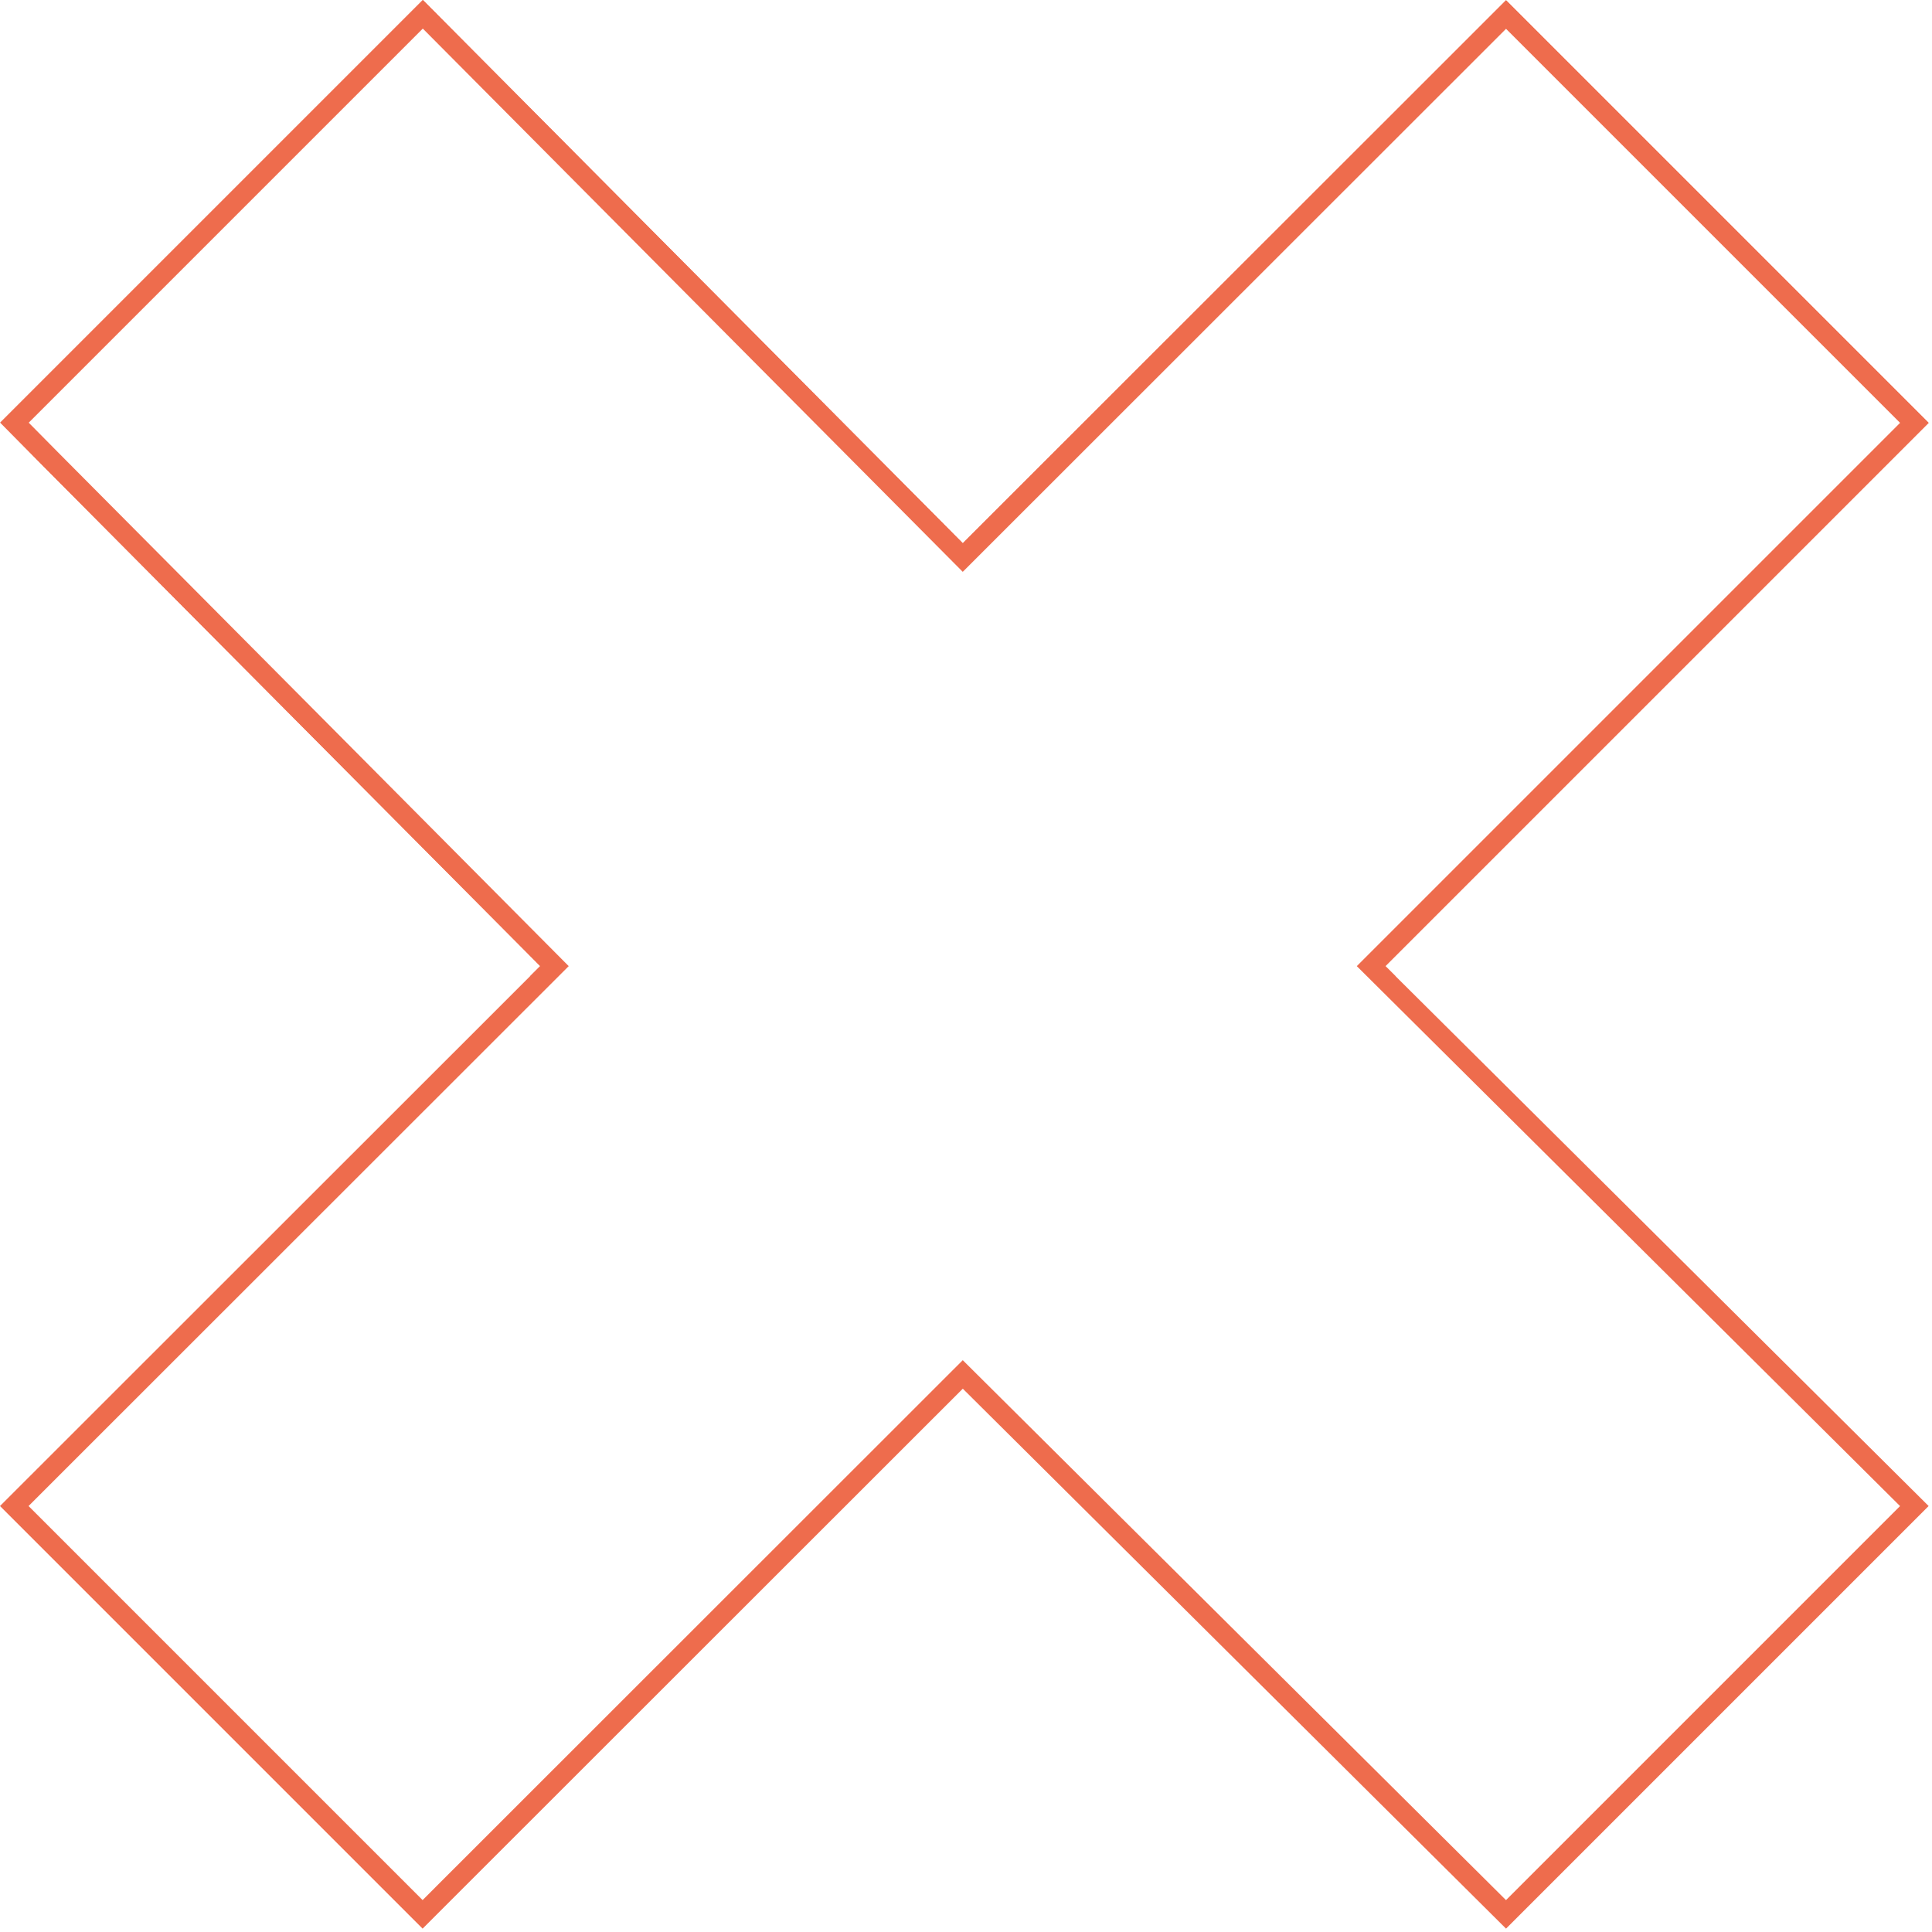 <?xml version="1.0" encoding="UTF-8"?>
<svg xmlns="http://www.w3.org/2000/svg" width="287" height="287" viewBox="0 0 287 287" fill="none">
  <path d="M284.376 223.725L278.865 229.236L229.236 278.865L223.719 284.382L218.206 278.899L218.205 278.899L144.082 205.227L143.022 204.173L141.964 205.23L68.292 278.865L68.291 278.865L62.778 284.379L57.264 278.865L7.635 229.236L2.121 223.722L7.635 218.209L7.635 218.209L81.307 144.574L82.365 143.516L81.311 142.456L7.604 68.297L7.601 68.295L2.153 62.784L7.635 57.301L57.264 7.673L62.812 2.124L68.326 7.67L68.326 7.67L141.961 81.755L143.021 82.822L144.085 81.759L218.208 7.673L218.209 7.673L223.722 2.159L229.236 7.673L278.865 57.301L284.379 62.815L278.865 68.329L204.741 142.452L203.678 143.516L204.745 144.577L278.83 218.212L278.83 218.212L284.376 223.725Z" stroke="#EE6C4D" stroke-width="3"></path>
  <path fill-rule="evenodd" clip-rule="evenodd" d="M205.095 142.806L204.386 143.515L205.097 144.222L205.909 145.03H207.328L206.511 144.218L205.802 143.513L206.509 142.806L279.926 69.39L285.793 63.522L286.5 62.815L285.793 62.108L279.926 56.241L230.297 6.612L224.43 0.745L223.722 0.038L223.015 0.745L217.148 6.612L143.732 79.991L143.025 80.698L142.32 79.989L69.39 6.612L63.52 0.709L62.815 0L62.108 0.707L56.203 6.612L6.575 56.241L0.038 62.778L6.537 69.352L80.247 143.513L78.73 145.03H80.144L80.954 144.22L81.659 143.515L80.956 142.808L7.248 68.649L7.246 68.647L1.448 62.782L7.282 56.948L56.91 7.319L62.813 1.416L68.68 7.317L68.681 7.317L142.315 81.403L143.022 82.114L143.732 81.405L217.855 7.319L217.855 7.319L223.722 1.452L229.59 7.319L279.218 56.948L285.086 62.815L279.218 68.683L205.095 142.806Z" fill="#EE6C4D"></path>
</svg>
